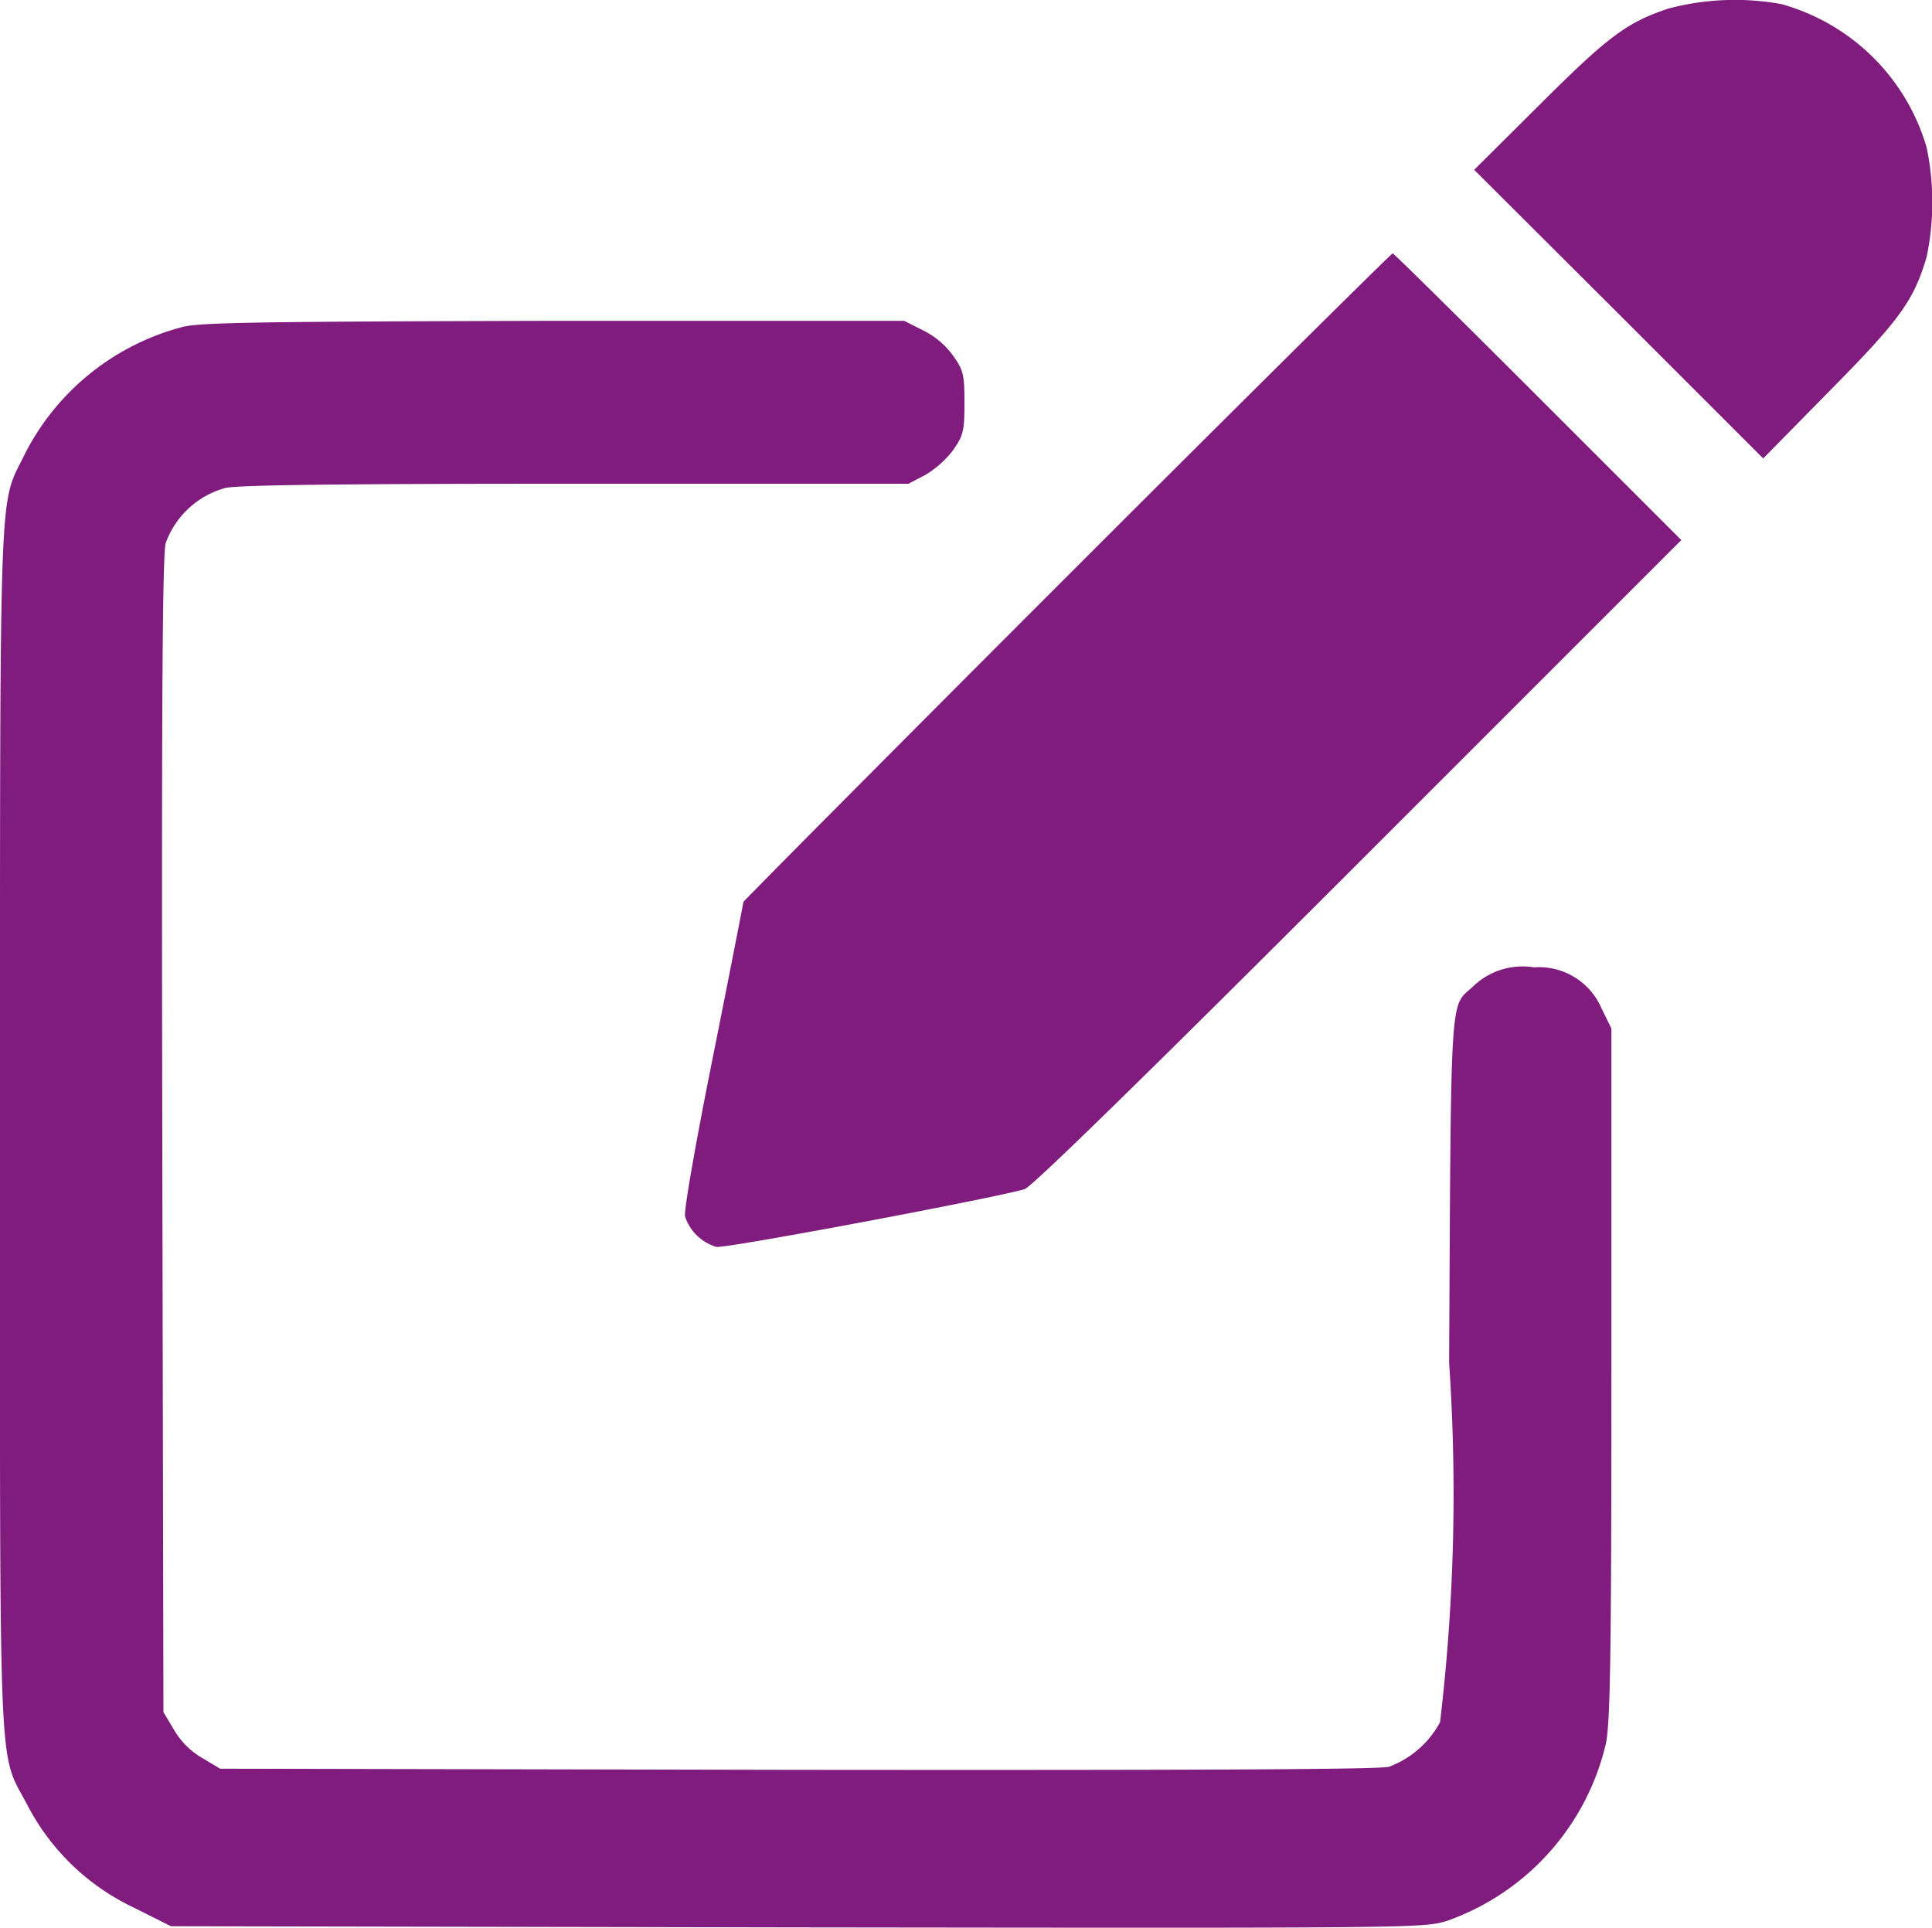<svg xmlns="http://www.w3.org/2000/svg" width="15.12" height="15.089" viewBox="0 0 15.12 15.089">
  <g id="edit" transform="translate(0.01 511.018)">
    <path id="Path_22677" data-name="Path 22677" d="M392.021-510.95c-.325.109-.47.219-1,.747l-.517.514,1.131,1.128,1.131,1.131.523-.532c.549-.555.656-.706.756-1.045a2.09,2.09,0,0,0,0-.857,1.641,1.641,0,0,0-1.137-1.122A2.027,2.027,0,0,0,392.021-510.95Z" transform="translate(-378.977 0)" fill="#801c7d"/>
    <path id="Path_22678" data-name="Path 22678" d="M184.469-441.466c-1.391,1.391-2.531,2.54-2.531,2.546s-.106.549-.236,1.2c-.139.691-.23,1.214-.221,1.261a.368.368,0,0,0,.245.239c.071.015,2.188-.384,2.413-.452.059-.021.924-.865,2.614-2.555l2.525-2.525-1.122-1.122c-.617-.617-1.128-1.122-1.137-1.122S185.863-442.86,184.469-441.466Z" transform="translate(-176.13 -65.039)" fill="#801c7d"/>
    <path id="Path_22679" data-name="Path 22679" d="M1.422-425.953a1.934,1.934,0,0,0-1.24,1c-.2.414-.192.062-.192,5.266,0,5.266-.018,4.858.216,5.307a1.811,1.811,0,0,0,.833.8l.289.145,4.906.009c4.882.006,4.9.006,5.086-.053a1.94,1.94,0,0,0,1.237-1.382c.035-.162.044-.67.044-2.9v-2.7l-.077-.157a.533.533,0,0,0-.529-.322.557.557,0,0,0-.481.154c-.177.16-.168-.009-.183,2.942a15.138,15.138,0,0,1-.071,2.812.751.751,0,0,1-.4.349c-.083.021-1.506.027-4.634.024l-4.513-.009-.139-.083a.613.613,0,0,1-.222-.221l-.083-.139-.009-4.513c-.006-3.228,0-4.551.027-4.637a.69.69,0,0,1,.467-.431c.106-.024.963-.033,2.747-.033H7.1l.13-.068a.764.764,0,0,0,.219-.195c.08-.115.089-.148.089-.369s-.009-.257-.086-.366a.641.641,0,0,0-.233-.2L7.066-426l-2.732,0C2.054-425.994,1.57-425.988,1.422-425.953Z" transform="translate(0 -82.507)" fill="#801c7d"/>
  </g>
</svg>
